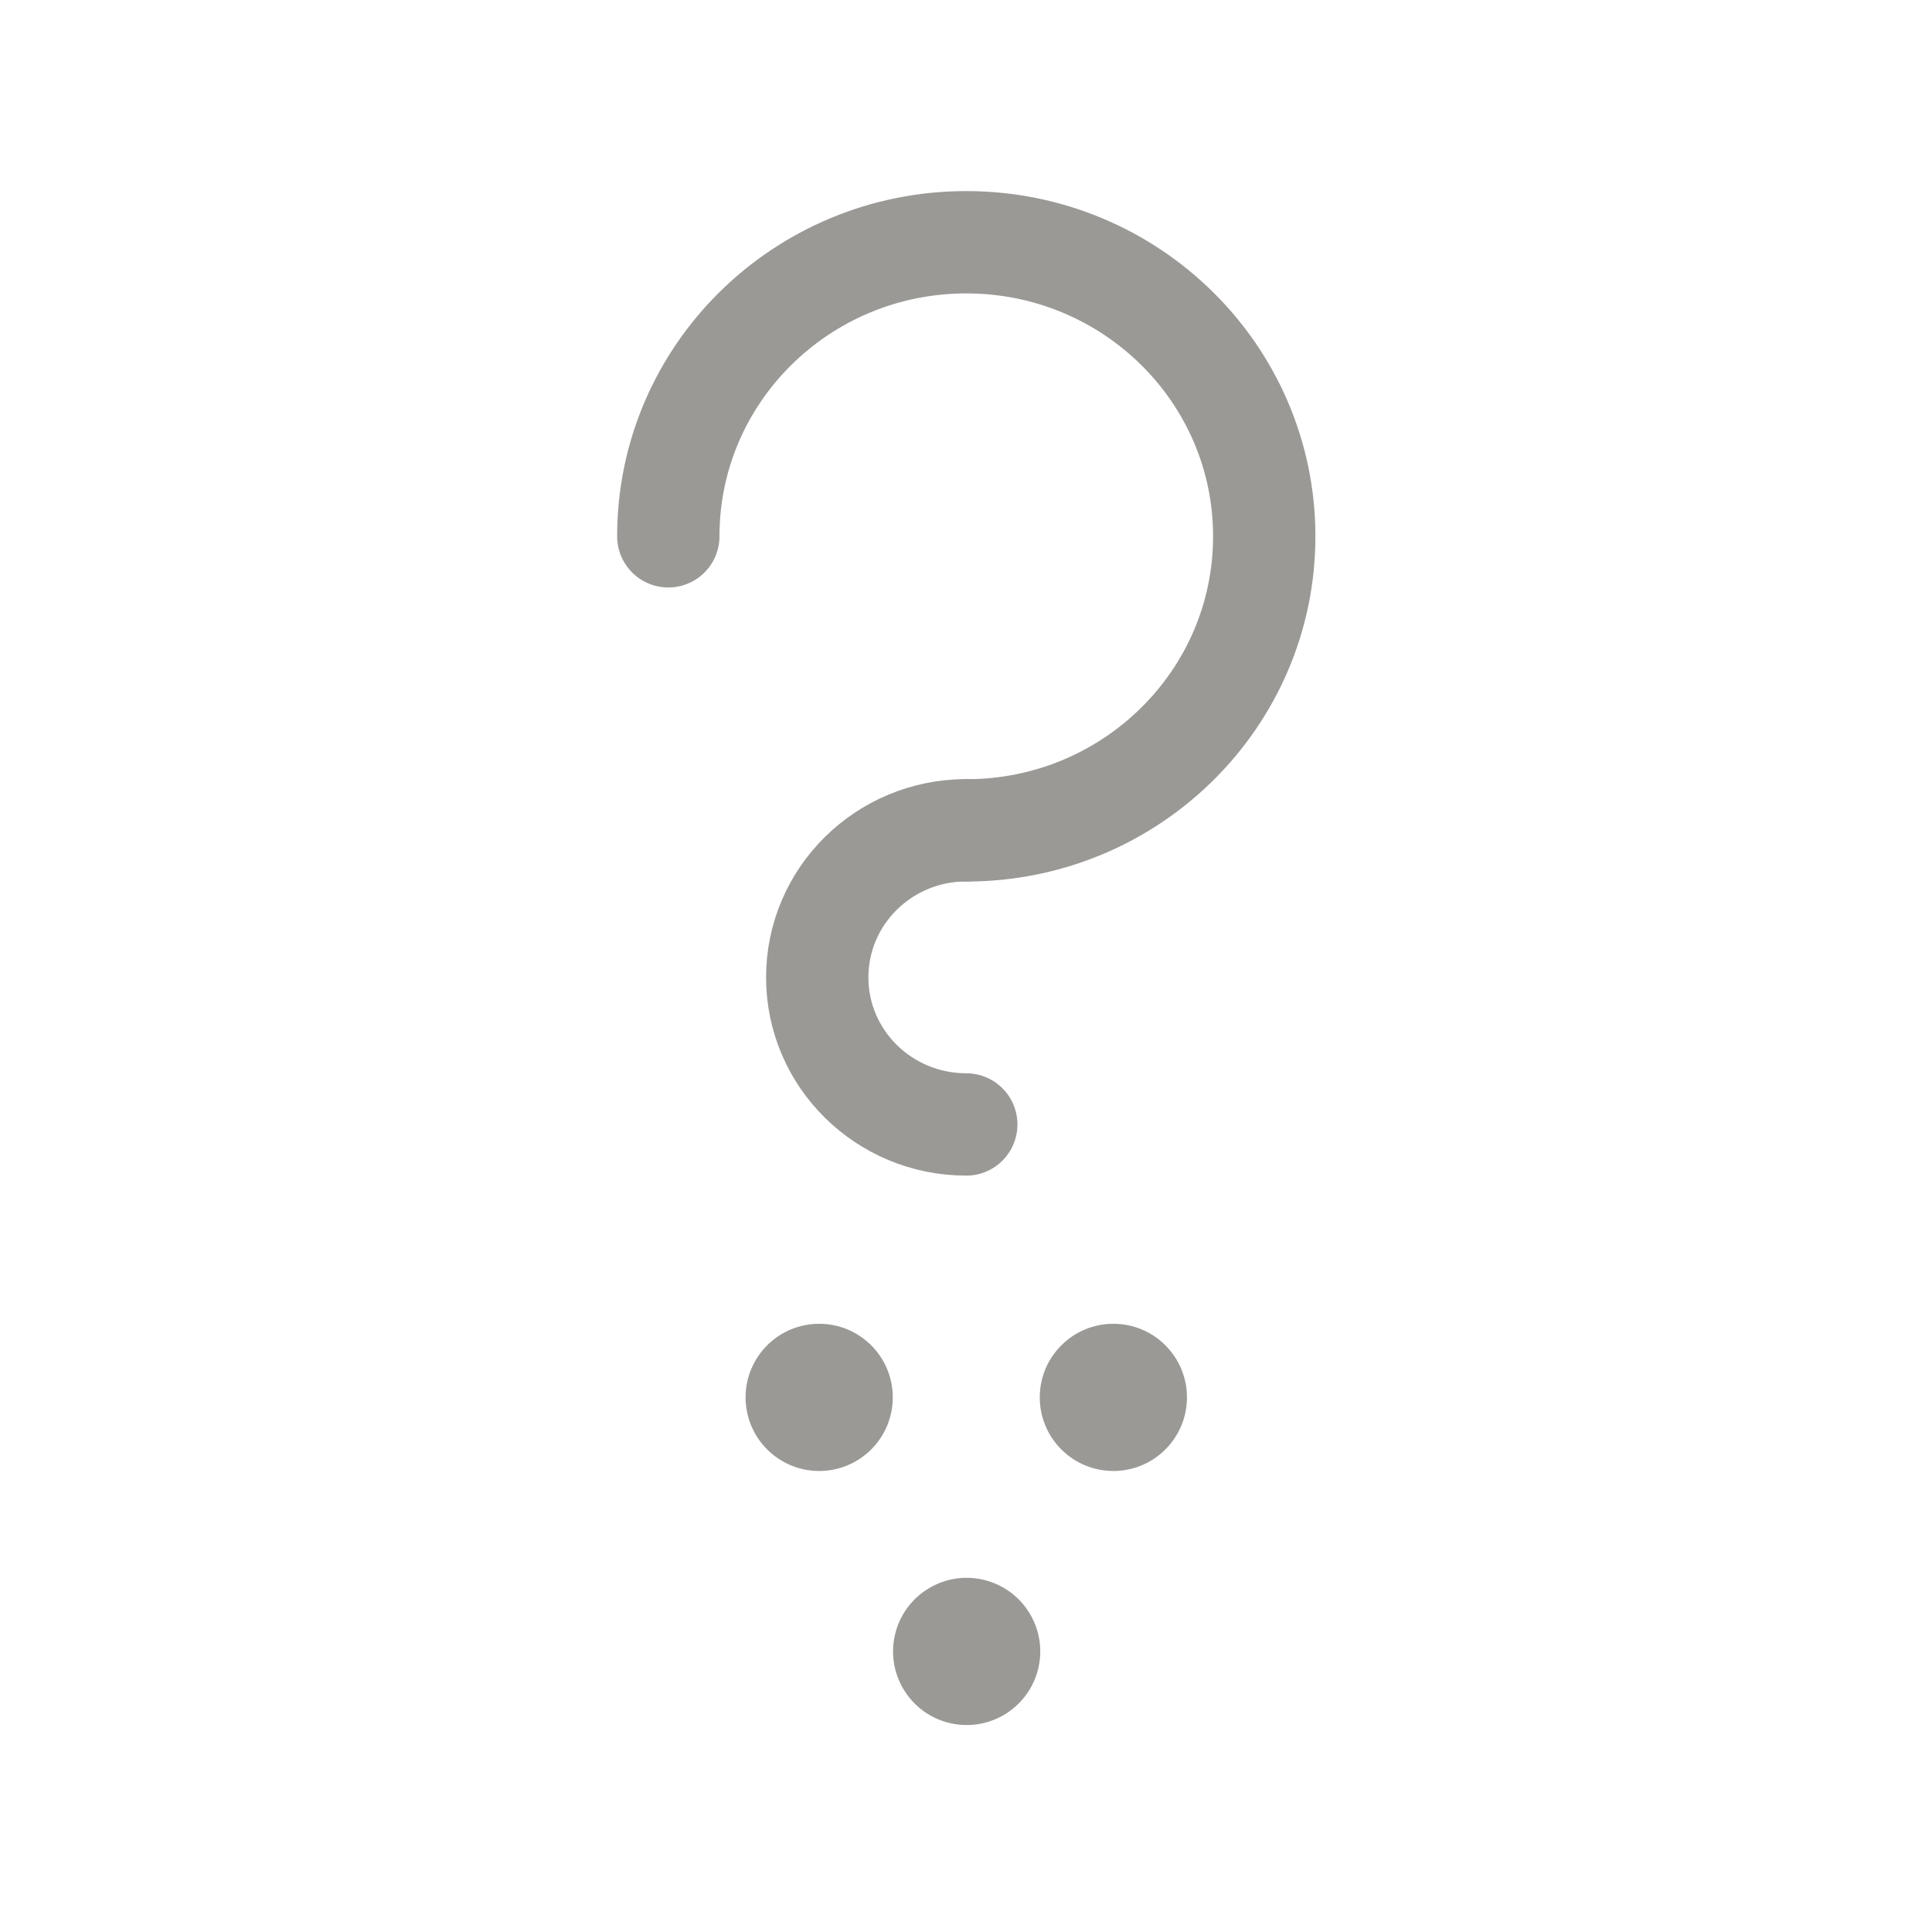 <?xml version="1.0" encoding="UTF-8" standalone="no"?>
<svg
   xmlns:osb="http://www.openswatchbook.org/uri/2009/osb"
   xmlns:dc="http://purl.org/dc/elements/1.1/"
   xmlns:cc="http://creativecommons.org/ns#"
   xmlns:rdf="http://www.w3.org/1999/02/22-rdf-syntax-ns#"
   xmlns:svg="http://www.w3.org/2000/svg"
   xmlns="http://www.w3.org/2000/svg"
   xmlns:sodipodi="http://sodipodi.sourceforge.net/DTD/sodipodi-0.dtd"
   xmlns:inkscape="http://www.inkscape.org/namespaces/inkscape"
   width="64"
   height="64"
   viewBox="0 0 16.933 16.933"
   version="1.1"
   id="svg25522"
   sodipodi:docname="چگونگی.svg"
   inkscape:version="1.0.2 (e86c870879, 2021-01-15)">
  <defs
     id="defs25516">
    <inkscape:path-effect
       effect="bspline"
       id="path-effect857"
       is_visible="true"
       lpeversion="1"
       weight="33.333"
       steps="2"
       helper_size="0"
       apply_no_weight="true"
       apply_with_weight="true"
       only_selected="false" />
    <linearGradient
       id="linearGradient6516-6"
       osb:paint="solid"
       gradientTransform="matrix(0,0,0,0,-6.3212788e38,1.1023321e33)">
      <stop
         style="stop-color:#000718;stop-opacity:0.194;"
         offset="0"
         id="stop6514-2" />
    </linearGradient>
  </defs>
  <sodipodi:namedview
     id="base"
     pagecolor="#353535"
     bordercolor="#666666"
     borderopacity="1.0"
     inkscape:pageopacity="0"
     inkscape:pageshadow="2"
     inkscape:zoom="5.6"
     inkscape:cx="45.714581"
     inkscape:cy="36.264567"
     inkscape:document-units="mm"
     inkscape:current-layer="g34635"
     showgrid="false"
     units="px"
     inkscape:snap-page="true"
     inkscape:window-width="1280"
     inkscape:window-height="613"
     inkscape:window-x="0"
     inkscape:window-y="22"
     inkscape:window-maximized="1"
     inkscape:document-rotation="0"
     inkscape:snap-global="true"
     showguides="false"
     inkscape:guide-bbox="true"
     inkscape:snap-bbox="true"
     inkscape:bbox-paths="true"
     inkscape:bbox-nodes="true"
     inkscape:snap-bbox-edge-midpoints="true"
     inkscape:snap-bbox-midpoints="true">
    <sodipodi:guide
       position="1.057,14.078"
       orientation="0,-1"
       id="guide879" />
  </sodipodi:namedview>
  <g
     inkscape:label="Layer 1"
     inkscape:groupmode="layer"
     id="layer1"
     transform="translate(0,-280.067)">
    <g
       id="g34635"
       transform="matrix(0.95,0,0,0.95,-3.978,14.446)"
       style="stroke-width:1.052">
      <path
         id="path872"
         style="fill:none;stroke:#9a9996;stroke-width:0.944;stroke-linecap:round;stroke-linejoin:round;stroke-miterlimit:4;stroke-dasharray:none;paint-order:stroke fill markers"
         d="m 10.353,284.549 c -6e-6,-1.499 1.231,-2.713 2.749,-2.713 1.518,0 2.749,1.215 2.749,2.713 -4e-6,1.499 -1.231,2.713 -2.749,2.713"
         sodipodi:nodetypes="cscc" />
      <path
         id="path877"
         style="fill:none;stroke:#9a9996;stroke-width:0.944;stroke-linecap:round;stroke-linejoin:round;stroke-miterlimit:4;stroke-dasharray:none;paint-order:stroke fill markers"
         d="m 13.102,289.975 c -0.759,0 -1.375,-0.607 -1.375,-1.357 1e-6,-0.749 0.615,-1.357 1.375,-1.357"
         sodipodi:nodetypes="ccc" />
      <circle
         style="fill:#9a9996;stroke:none;stroke-width:0.944;stroke-linecap:round;stroke-linejoin:round;stroke-miterlimit:4;stroke-dasharray:none;paint-order:stroke fill markers"
         id="circle1047"
         cx="-11.745"
         cy="292.493"
         transform="scale(-1,1)"
         r="0.679" />
      <circle
         style="fill:#9a9996;stroke:none;stroke-width:0.944;stroke-linecap:round;stroke-linejoin:round;stroke-miterlimit:4;stroke-dasharray:none;paint-order:stroke fill markers"
         id="circle1049"
         cx="-14.459"
         cy="292.493"
         transform="scale(-1,1)"
         r="0.679" />
      <circle
         style="fill:#9a9996;stroke:none;stroke-width:0.944;stroke-linecap:round;stroke-linejoin:round;stroke-miterlimit:4;stroke-dasharray:none;paint-order:stroke fill markers"
         id="circle1064"
         cx="-261.893"
         cy="136.075"
         transform="matrix(-0.5,-0.866,-0.866,0.5,0,0)"
         r="0.679" />
    </g>
  </g>
</svg>
